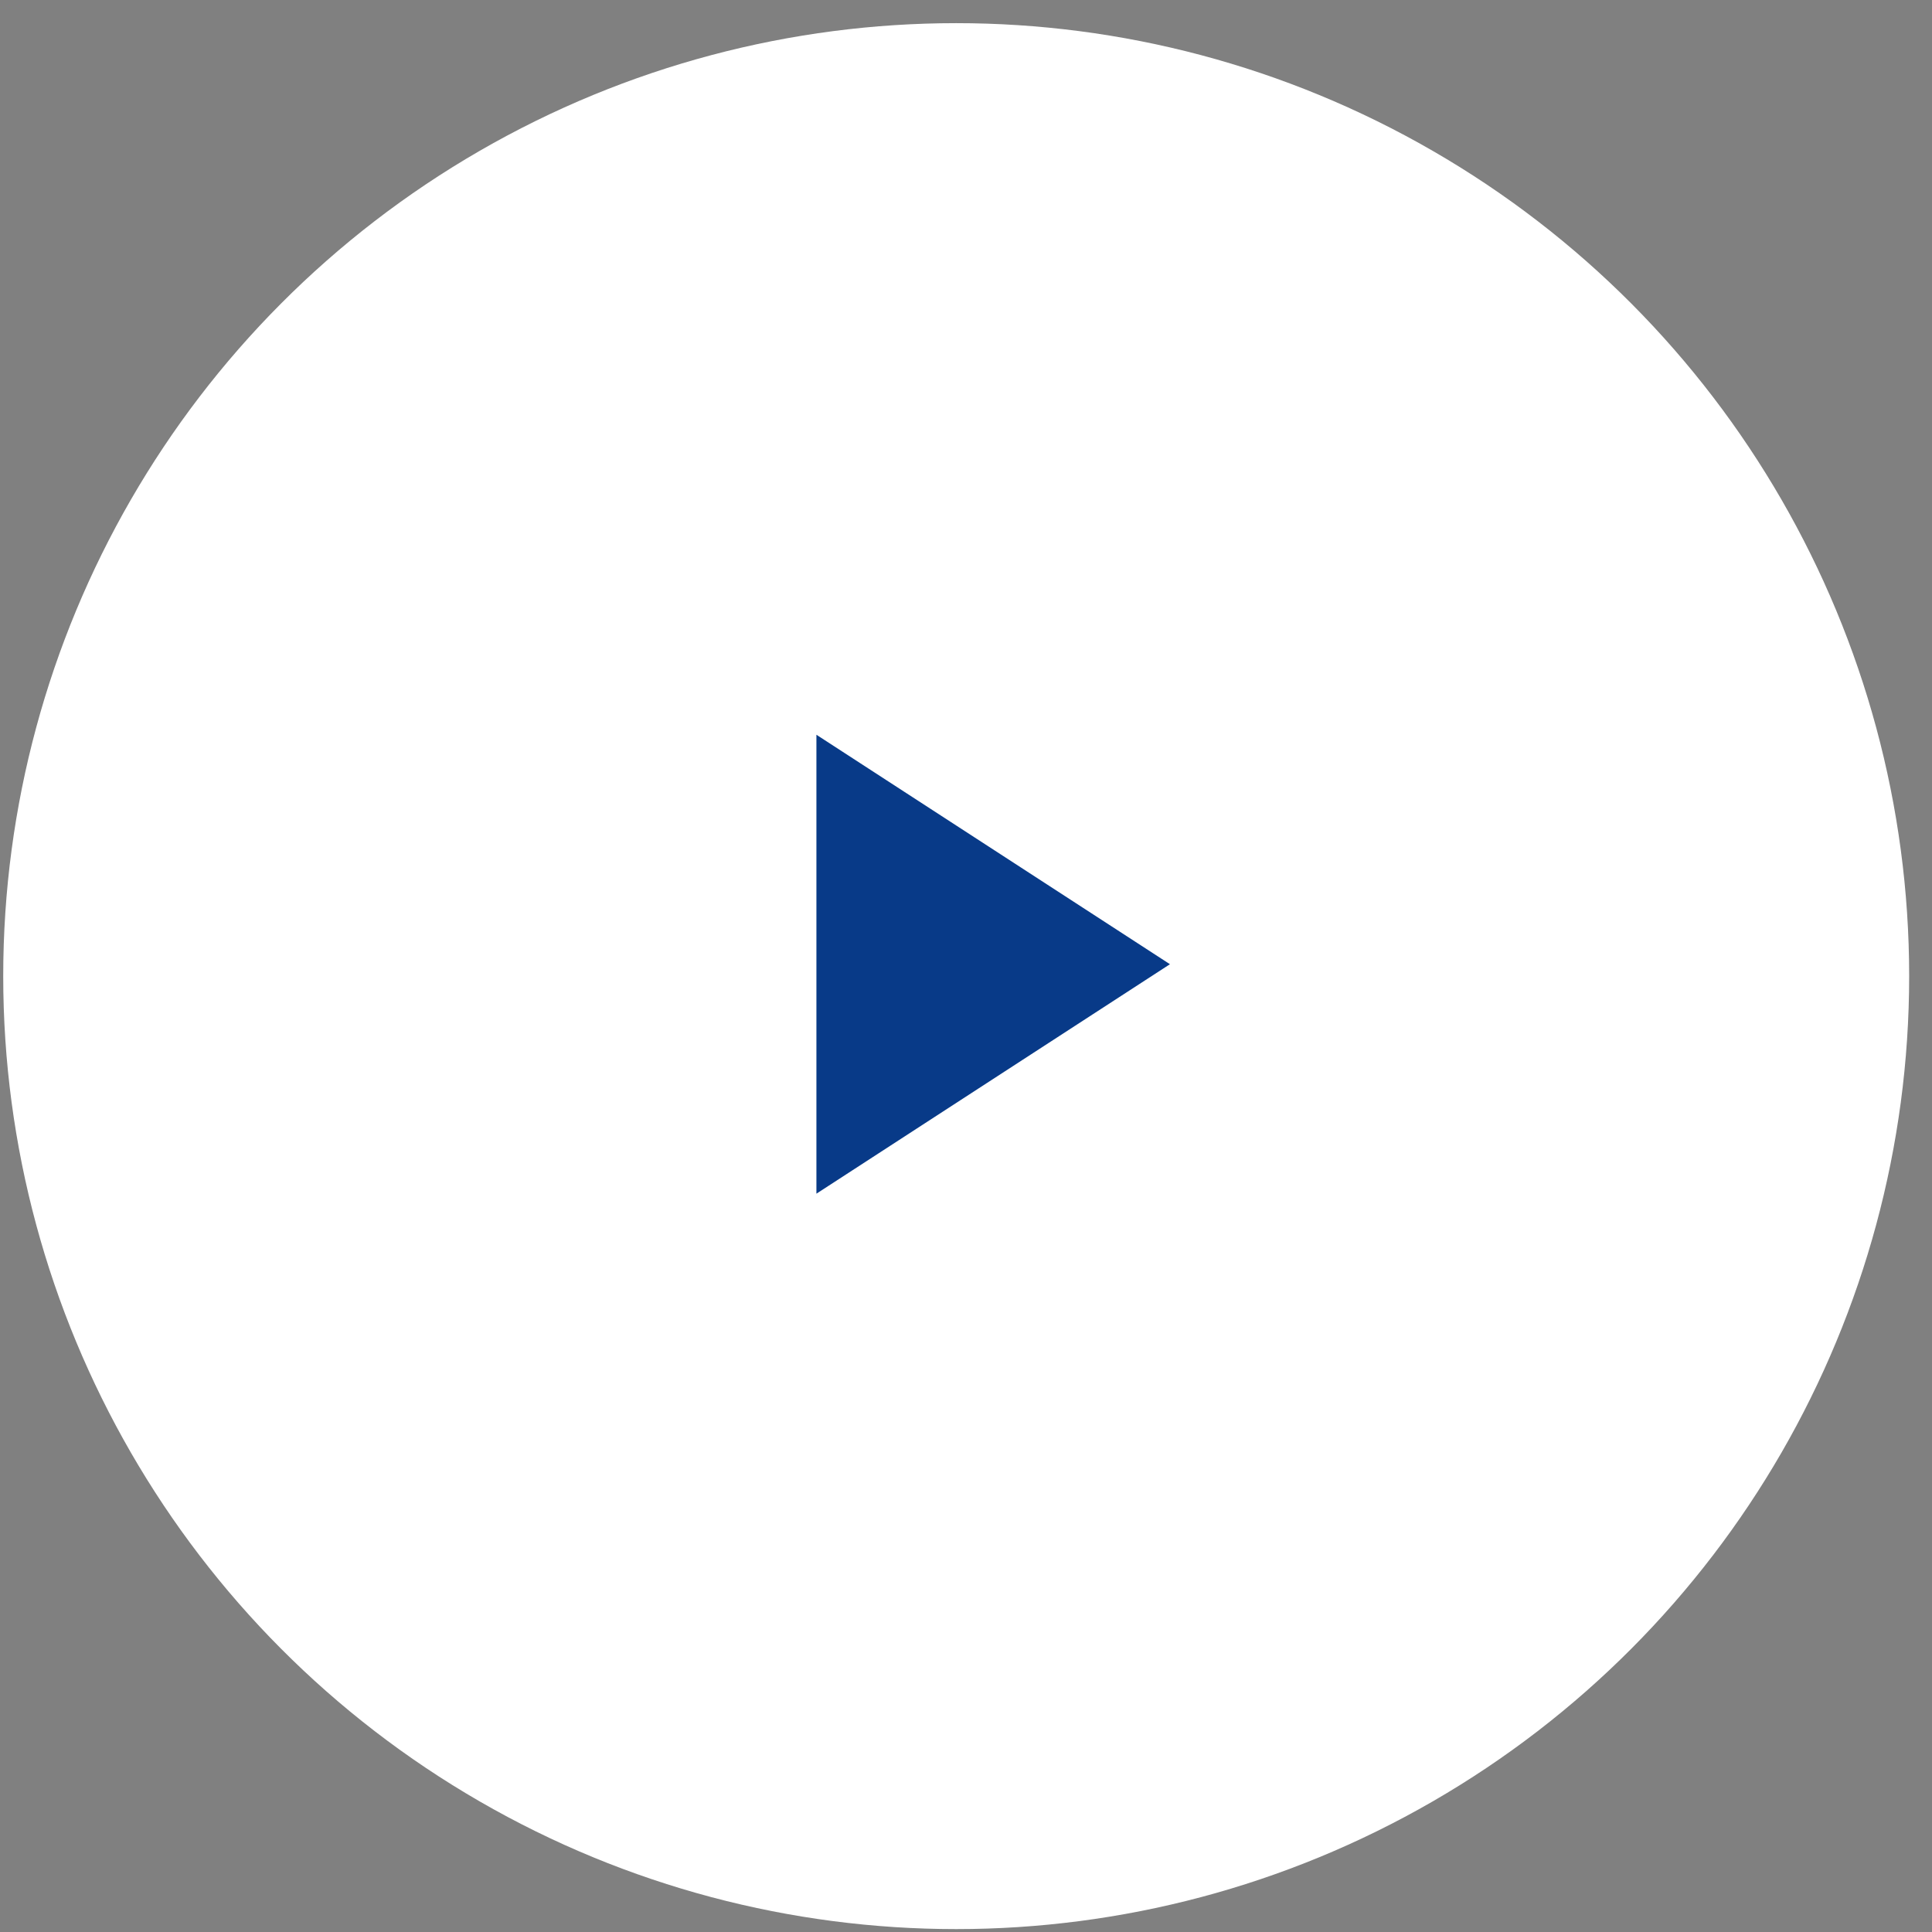 <svg width="66" height="66" viewBox="0 0 66 66" fill="none" xmlns="http://www.w3.org/2000/svg">
<rect x="0" y="0" width="66" height="66" fill="#808080" stroke="none"/>
<circle cx="32.665" cy="33.346" r="32.555" fill="white"/>
<path d="M27.89 40.778V25.1L39.967 32.939L27.89 40.778Z" fill="#083A88"/>
</svg>
